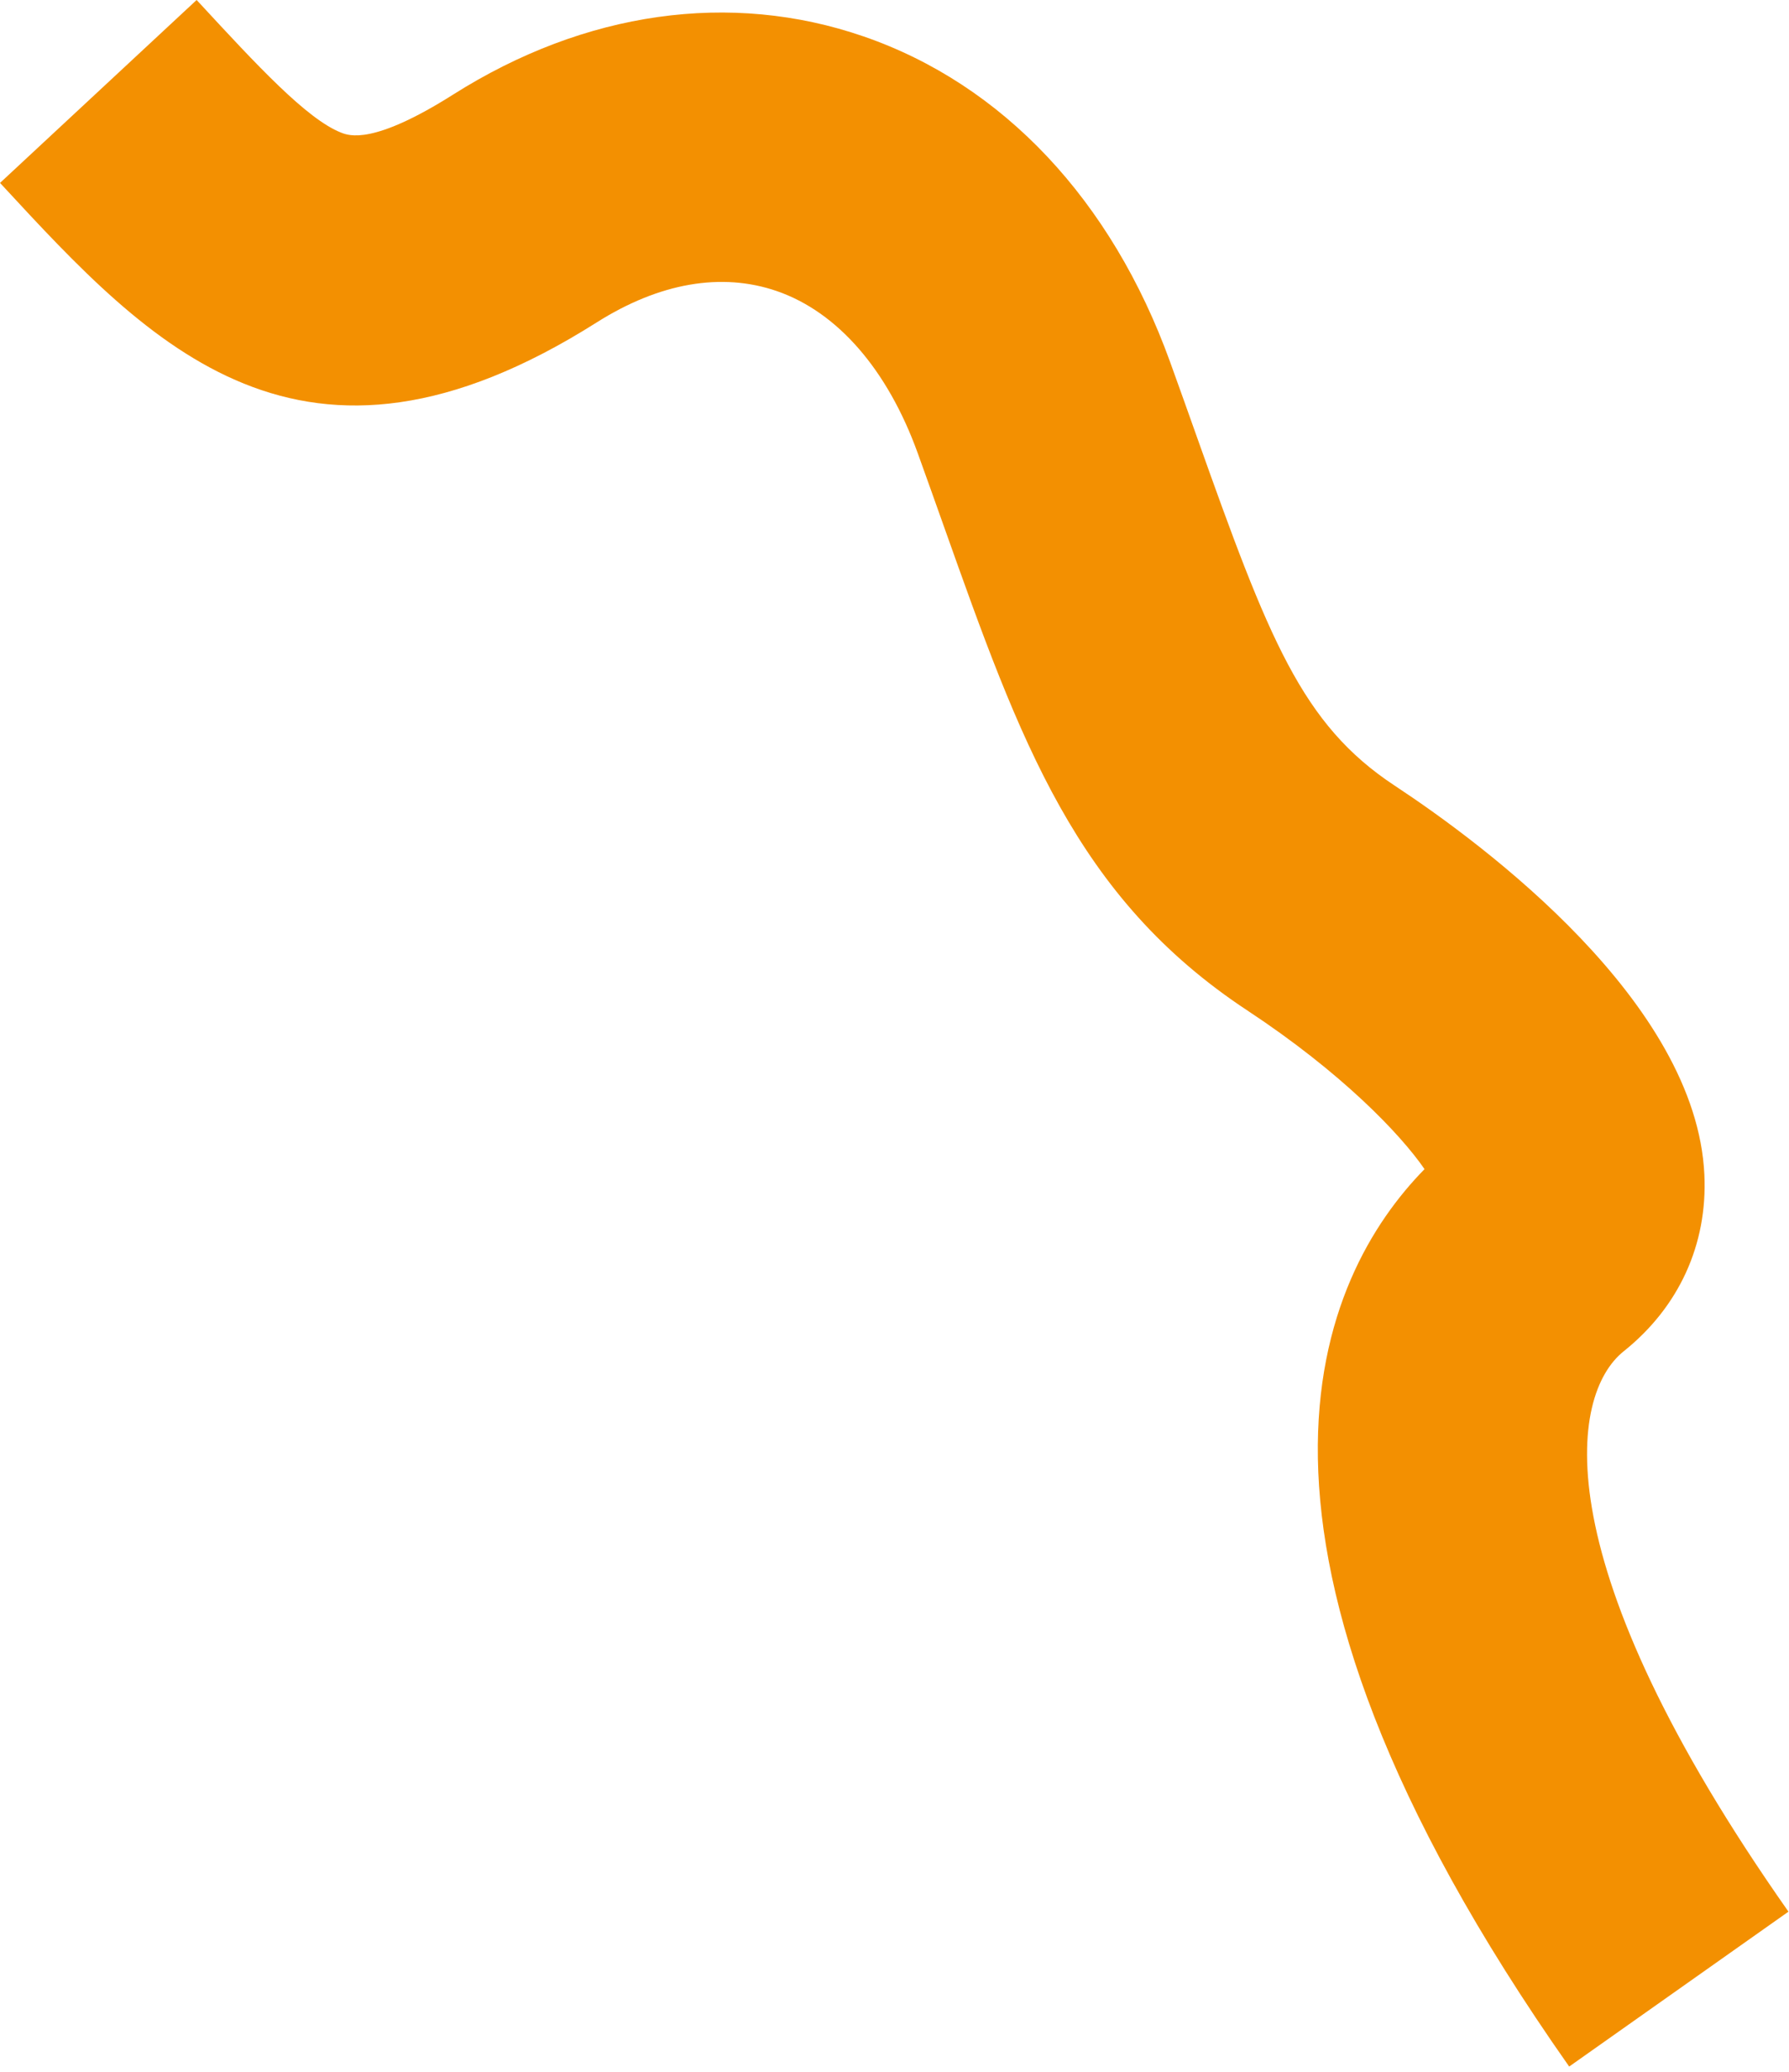 <svg width="95" height="110" viewBox="0 0 95 110" fill="none" xmlns="http://www.w3.org/2000/svg">
<path d="M-0.001 9.714L10.441 1.78351e-05L10.571 0.139C13.635 3.453 16.282 6.316 18.107 7.039C18.528 7.206 19.808 7.713 24.063 5.021C31.056 0.595 38.795 -0.502 45.856 1.933C53.247 4.481 59.027 10.617 62.133 19.212C62.634 20.598 63.105 21.923 63.554 23.187C67.382 33.962 69.132 38.462 74.059 41.711C78.862 44.879 90.078 53.232 90.506 62.365C90.68 66.067 89.157 69.398 86.22 71.746C83.328 74.058 81.917 82.922 94.971 101.497L83.327 109.721C63.5 81.513 70.13 67.705 75.646 62.073C74.354 60.198 71.238 56.948 66.246 53.656C57.119 47.638 54.188 39.386 50.129 27.965C49.688 26.722 49.225 25.422 48.734 24.06C47.131 19.622 44.473 16.566 41.249 15.454C38.313 14.442 35.007 15.018 31.687 17.118C16.02 27.035 7.943 18.299 0.132 9.852L0.002 9.713L-0.001 9.714Z" fill="#F39001"/>
</svg>
